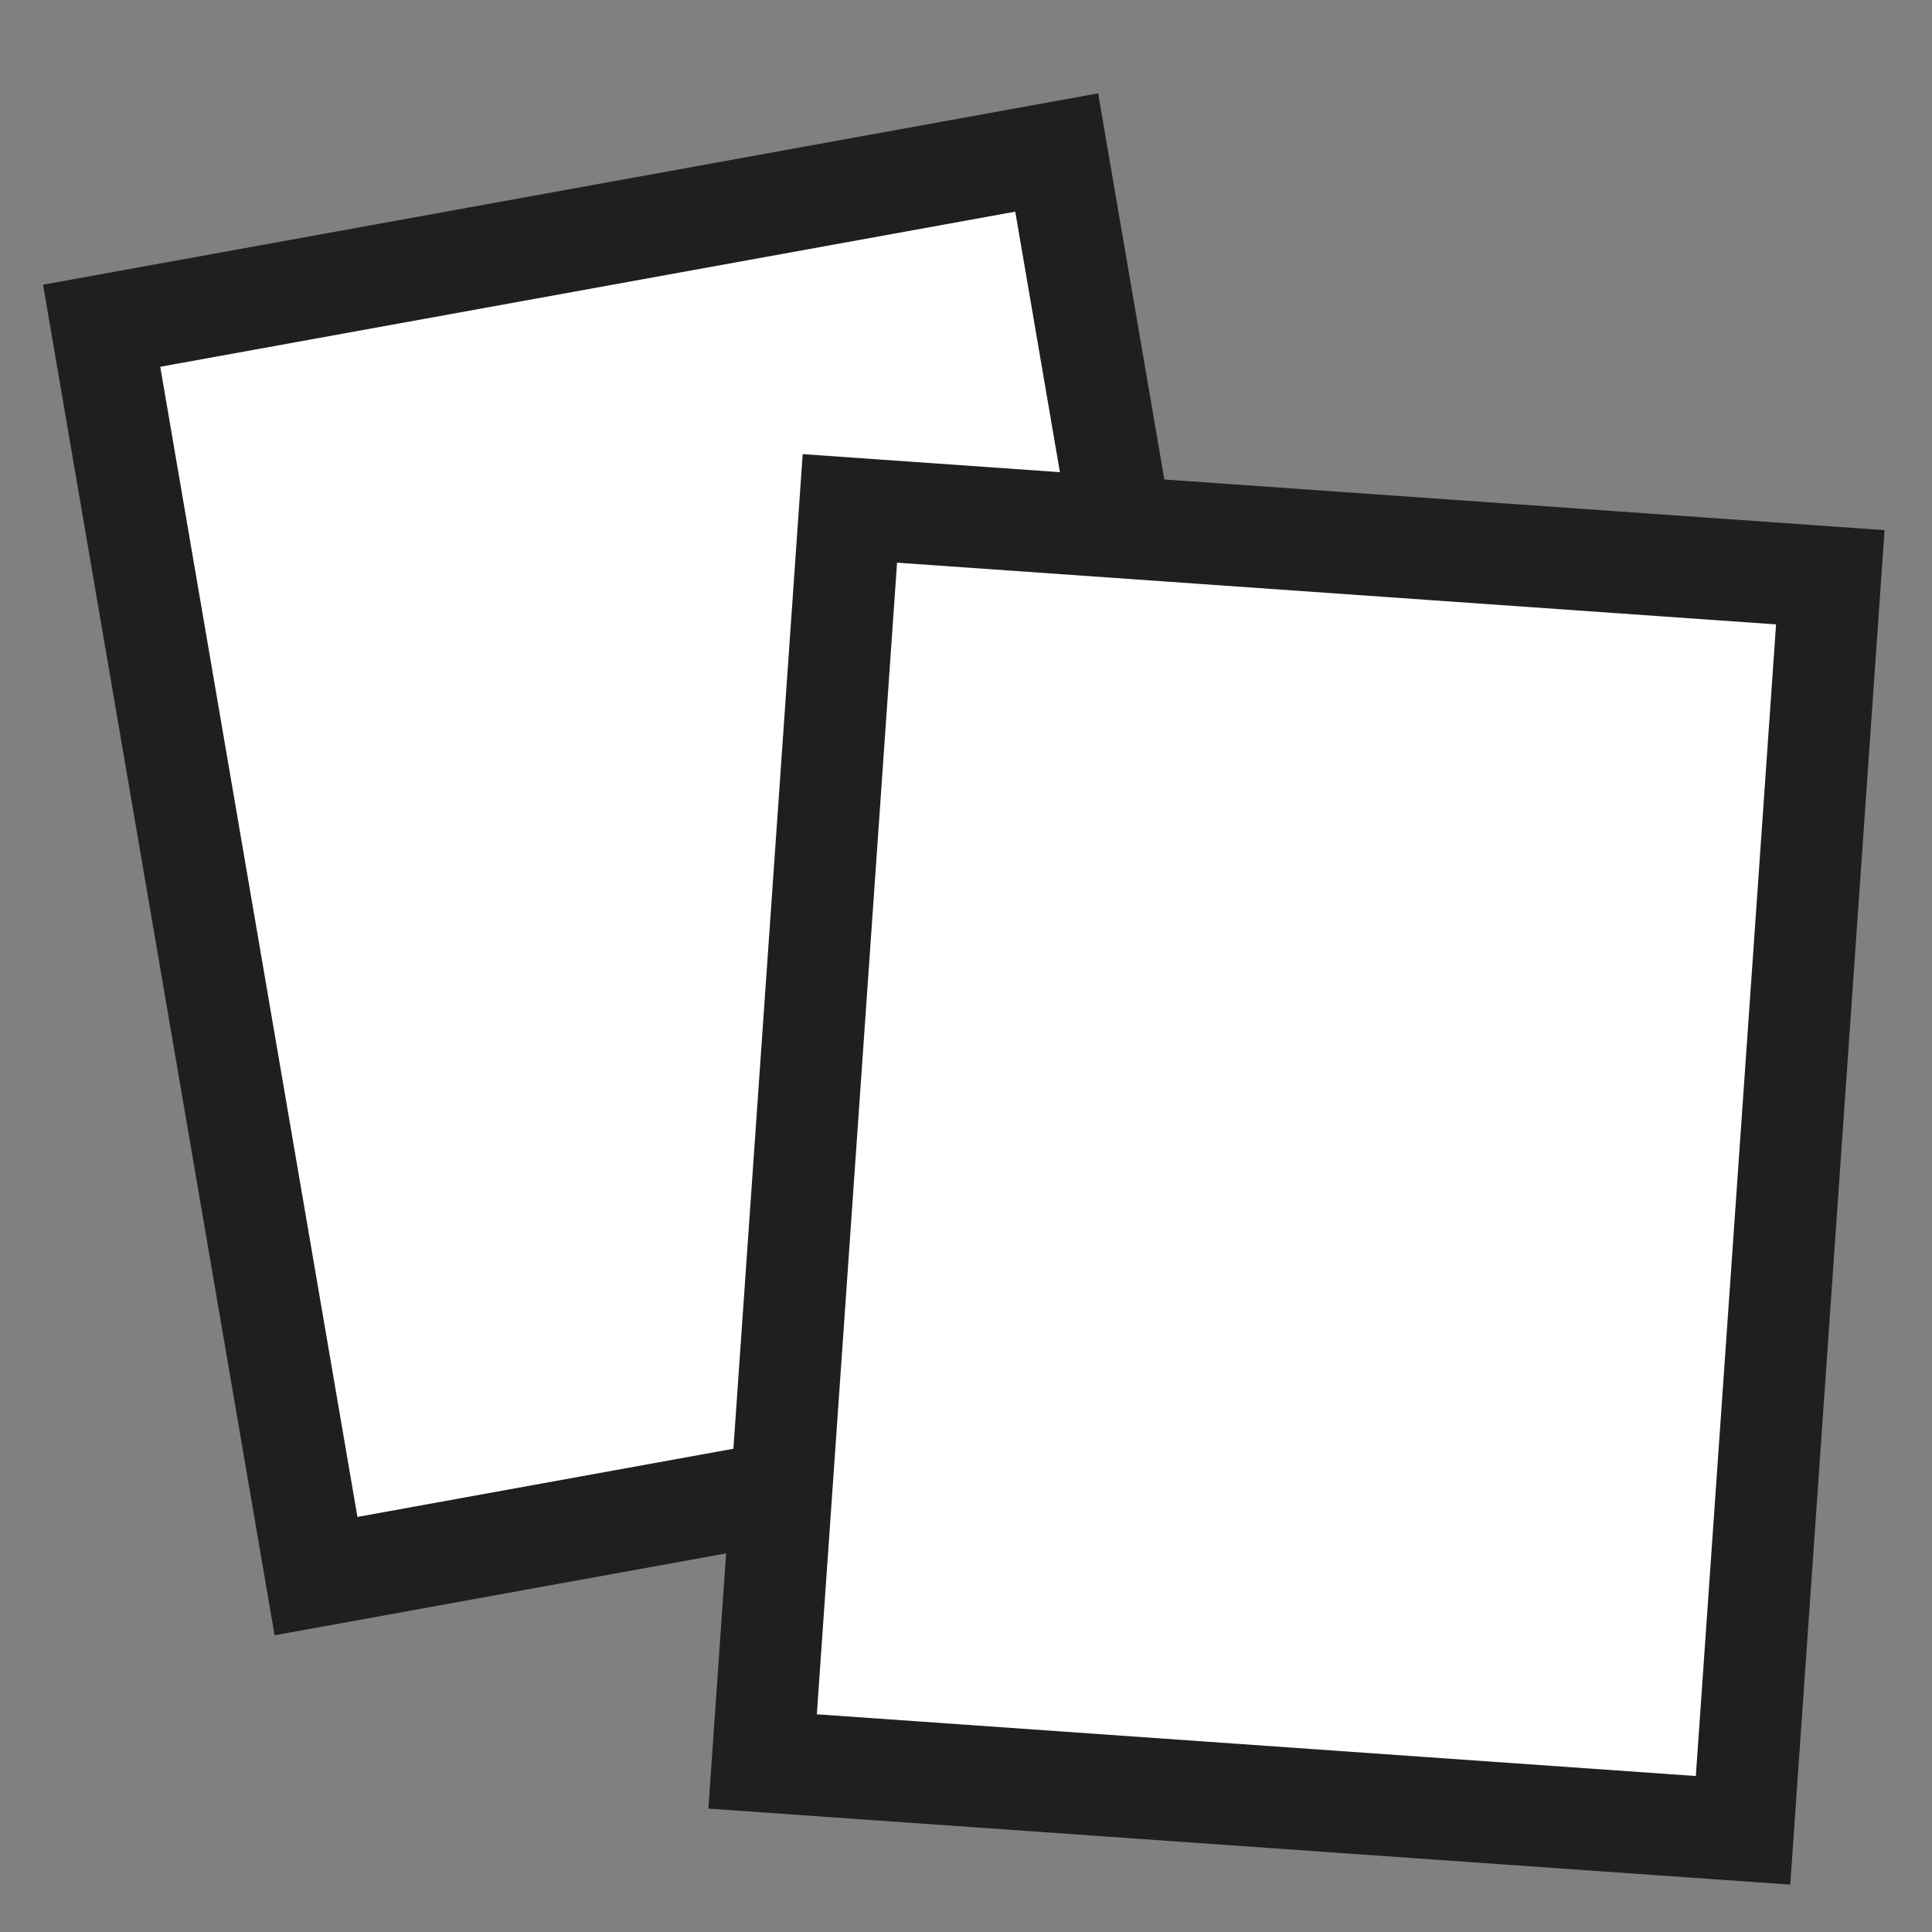 <?xml version="1.0" encoding="UTF-8"?> <svg xmlns="http://www.w3.org/2000/svg" xmlns:xlink="http://www.w3.org/1999/xlink" width="38px" height="38px" viewBox="0 0 38 38" version="1.1"><rect x="0" y="0" width="38" height="38" fill="#808080" stroke="none"/><title>9AB8DC9B-CA9A-497B-AEBD-13594AF061C5</title><g id="_DEV-PREP" stroke="none" stroke-width="1" fill="none" fill-rule="evenodd"><g id="Dev-Notes---Assets-1" transform="translate(-1118, -479)"><g id="Icon---Resources/Whitepapers" transform="translate(1118, 479)"><rect id="Rectangle" x="0" y="0" width="38" height="38"></rect><path d="M20.784,3 L22.049,10.374 L36,11.354 L34.284,36 L15,34.646 L15.393,29.004 L15.263,29.359 L6.216,31 L2,6.407 L20.784,3 Z" id="Combined-Shape" fill="#FFFFFF"></path><path d="M21.599,1.836 L22.901,9.431 L37.067,10.427 L35.212,37.068 L13.933,35.573 L14.282,30.553 L5.401,32.164 L0.847,5.6 L21.599,1.836 Z M17.644,11.067 L16.066,33.718 L33.355,34.932 L34.933,12.281 L17.644,11.067 Z M19.969,4.163 L3.152,7.214 L7.03,29.836 L14.425,28.495 L15.788,8.932 L20.847,9.287 L19.969,4.163 Z" id="Combined-Shape" fill="#1F1F1F" fill-rule="nonzero"></path></g></g></g></svg> 